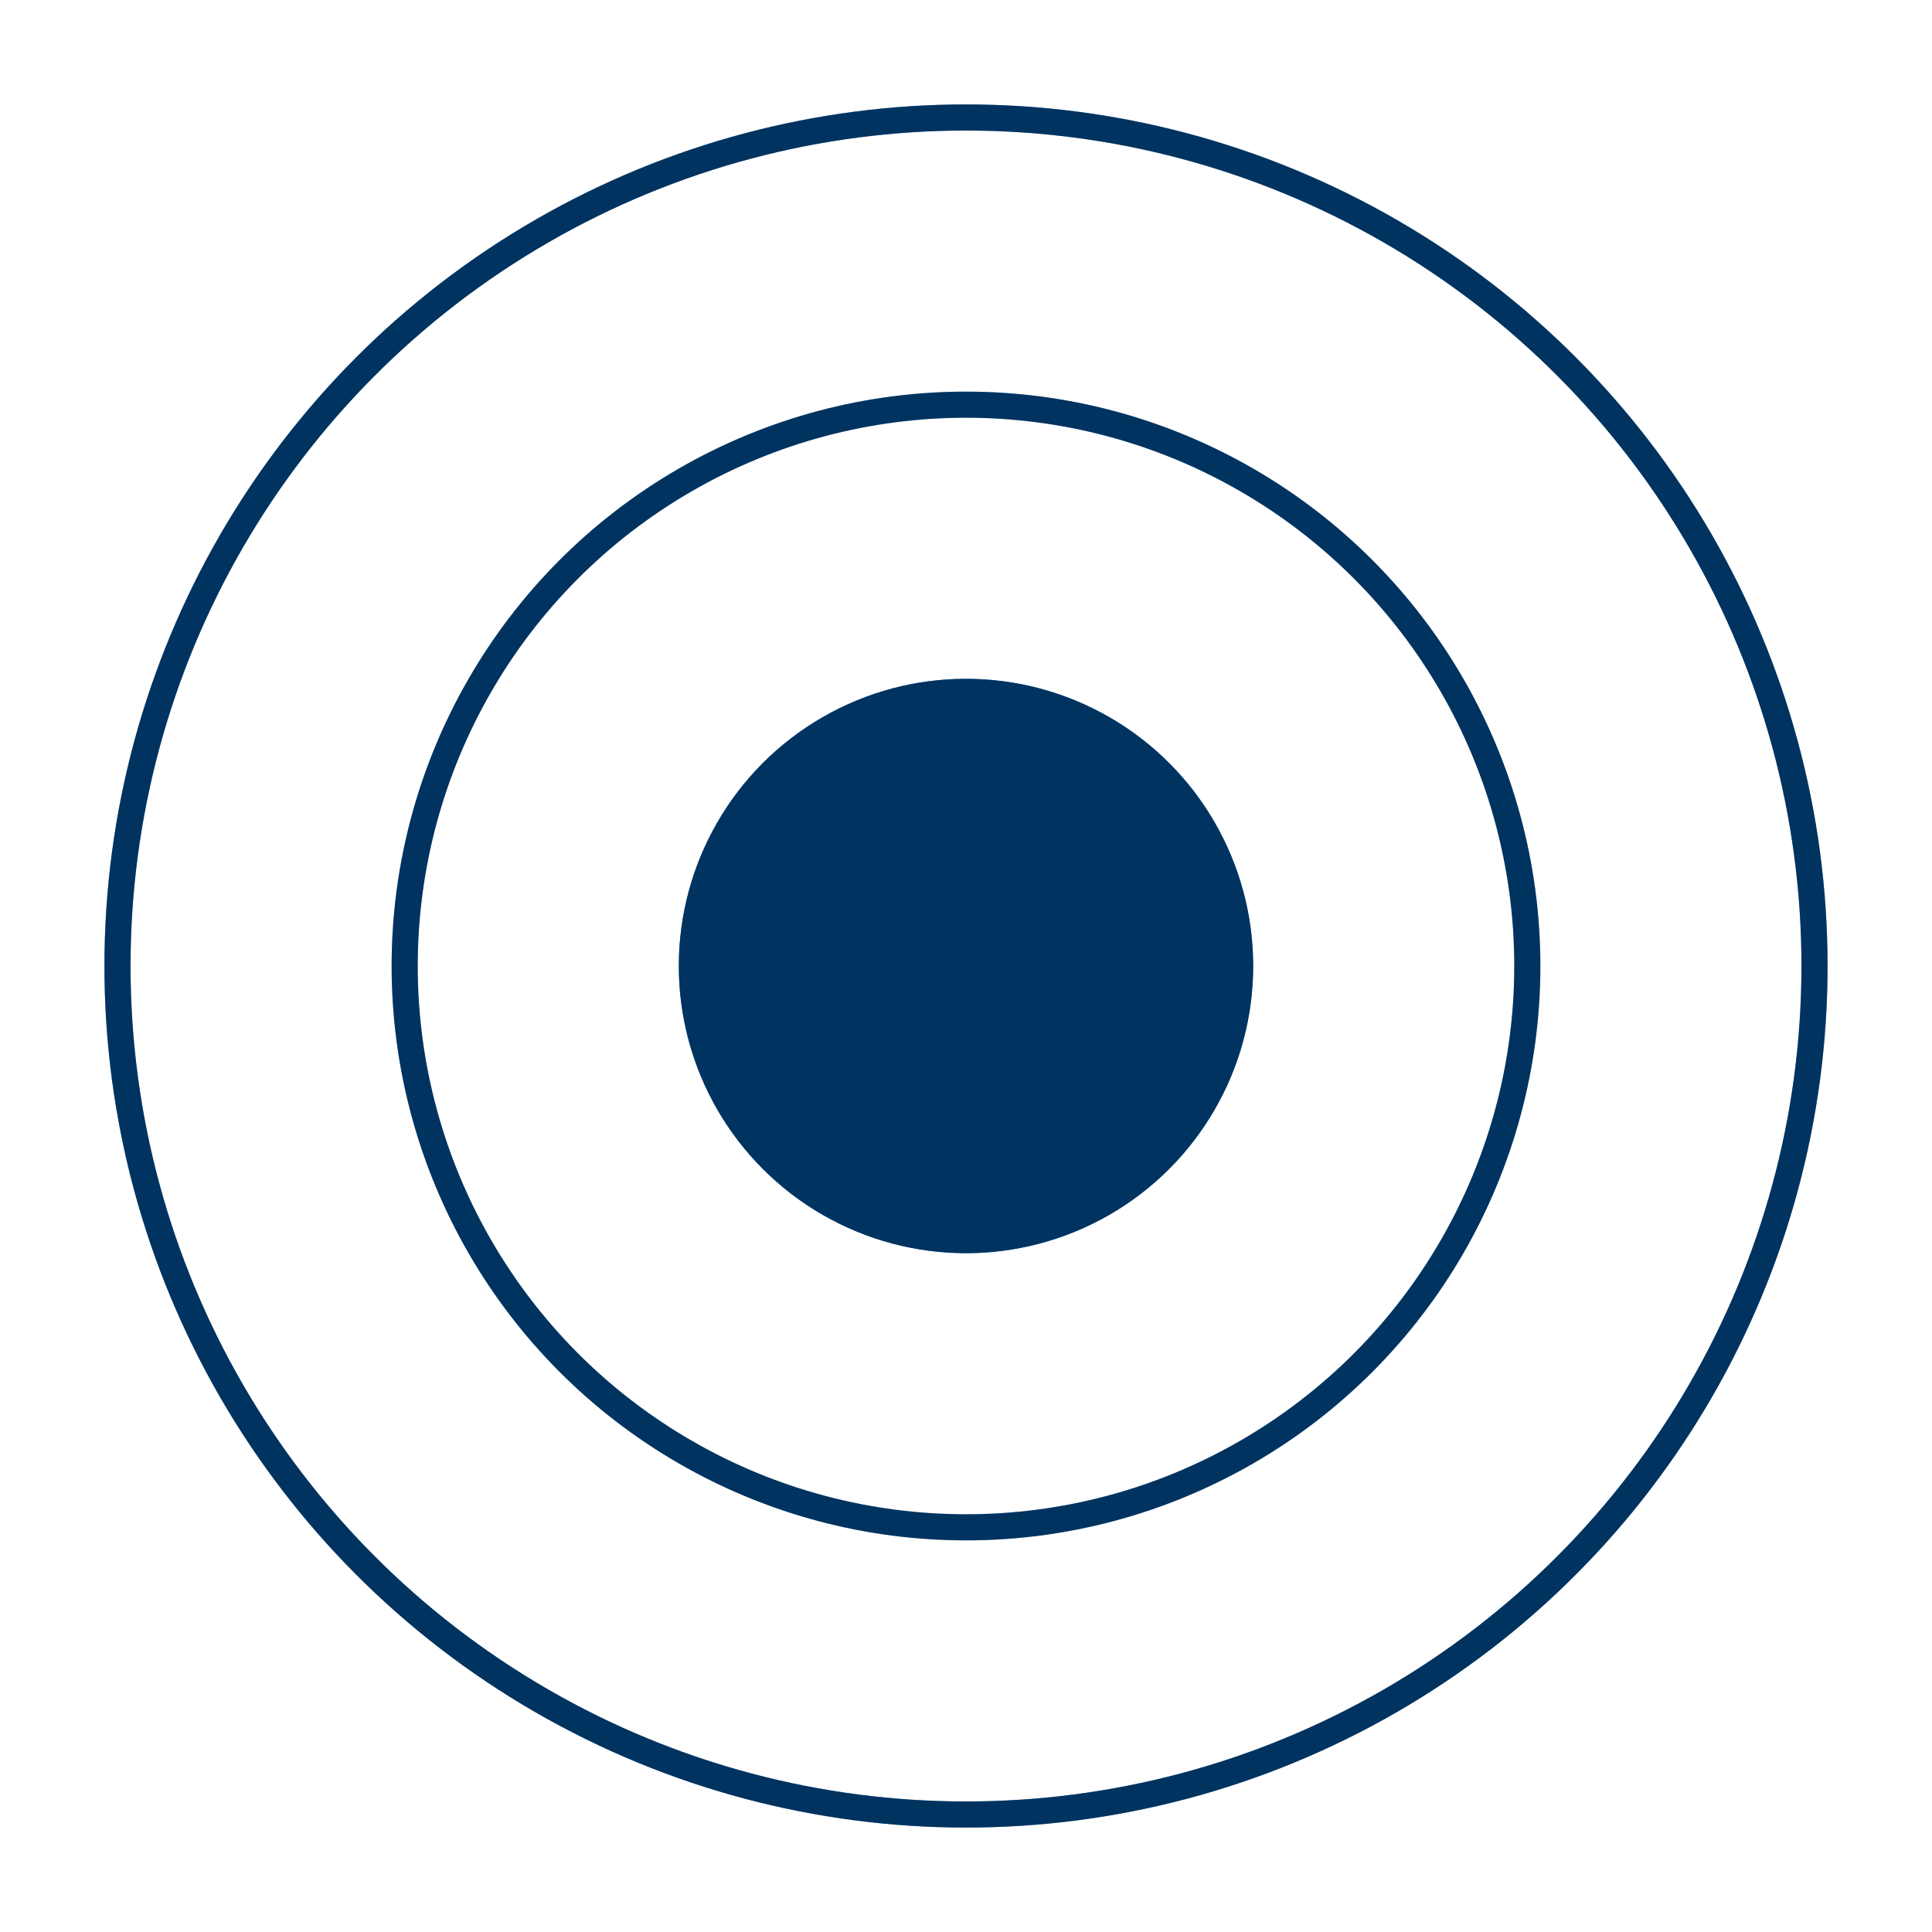 <?xml version="1.0" encoding="UTF-8"?> <svg xmlns="http://www.w3.org/2000/svg" width="74" height="74" viewBox="0 0 74 74" fill="none"> <g filter="url(#filter0_f_127_5464)"> <circle cx="37" cy="37" r="11" fill="#5196E3"></circle> </g> <circle cx="37" cy="37" r="11" fill="#00335F"></circle> <g filter="url(#filter1_f_127_5464)"> <circle cx="37" cy="37" r="21.5" stroke="#BBD6F4"></circle> </g> <circle cx="37" cy="37" r="21.5" stroke="#00335F"></circle> <g filter="url(#filter2_f_127_5464)"> <circle cx="37" cy="37" r="32.5" stroke="#8CAFD6"></circle> </g> <circle cx="37" cy="37" r="32.5" stroke="#00335F"></circle> <defs> <filter id="filter0_f_127_5464" x="17" y="17" width="40" height="40" filterUnits="userSpaceOnUse" color-interpolation-filters="sRGB"> <feFlood flood-opacity="0" result="BackgroundImageFix"></feFlood> <feBlend mode="normal" in="SourceGraphic" in2="BackgroundImageFix" result="shape"></feBlend> <feGaussianBlur stdDeviation="4.5" result="effect1_foregroundBlur_127_5464"></feGaussianBlur> </filter> <filter id="filter1_f_127_5464" x="11" y="11" width="52" height="52" filterUnits="userSpaceOnUse" color-interpolation-filters="sRGB"> <feFlood flood-opacity="0" result="BackgroundImageFix"></feFlood> <feBlend mode="normal" in="SourceGraphic" in2="BackgroundImageFix" result="shape"></feBlend> <feGaussianBlur stdDeviation="2" result="effect1_foregroundBlur_127_5464"></feGaussianBlur> </filter> <filter id="filter2_f_127_5464" x="0" y="0" width="74" height="74" filterUnits="userSpaceOnUse" color-interpolation-filters="sRGB"> <feFlood flood-opacity="0" result="BackgroundImageFix"></feFlood> <feBlend mode="normal" in="SourceGraphic" in2="BackgroundImageFix" result="shape"></feBlend> <feGaussianBlur stdDeviation="2" result="effect1_foregroundBlur_127_5464"></feGaussianBlur> </filter> </defs> </svg> 